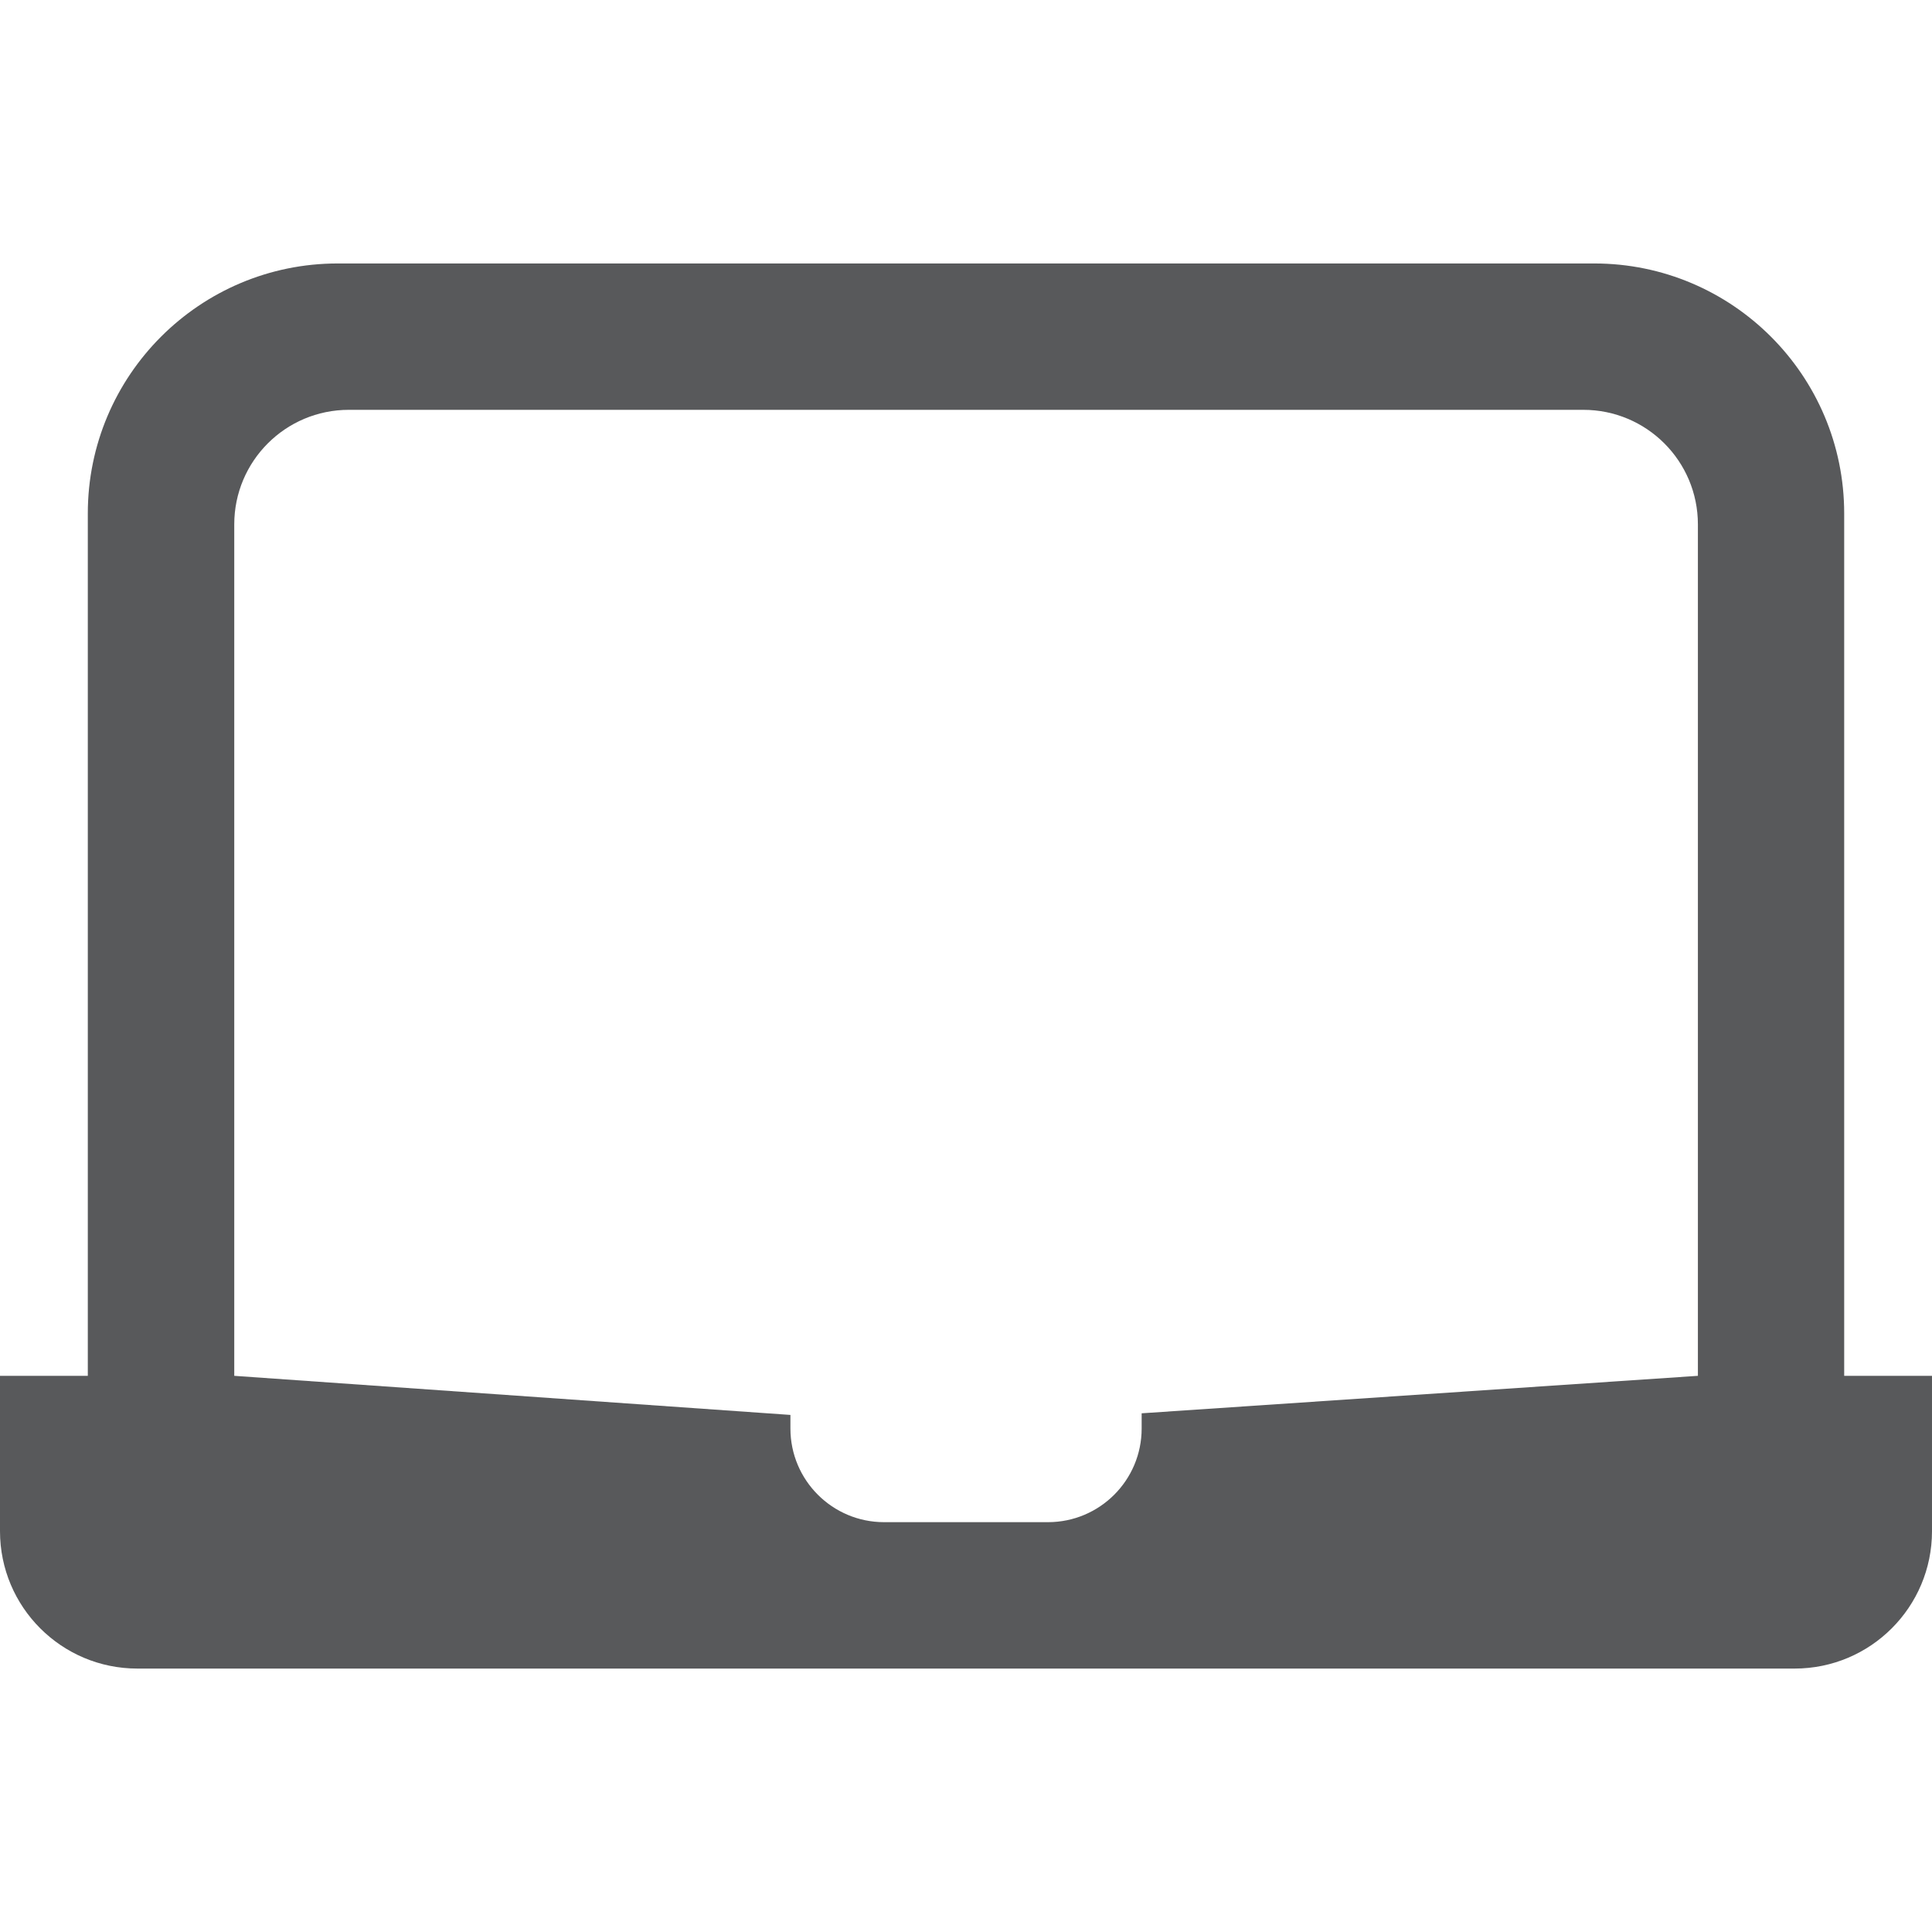 <?xml version="1.0" encoding="UTF-8"?>
<svg xmlns="http://www.w3.org/2000/svg" id="Layer_1" version="1.1" viewBox="0 0 512 512">
  <defs>
    <style>
      .st0 {
        fill: #58595b;
      }
    </style>
  </defs>
  <path class="st0" d="M488.73,364.61v-228.54c0-36.58-29.67-66.25-66.25-66.25H89.52c-36.58,0-66.25,29.67-66.25,66.25v228.54H0v41.17c0,20.11,16.3,36.41,36.41,36.41h439.18c20.11,0,36.41-16.3,36.41-36.41v-41.17h-23.27ZM449.94,364.61l-147.39,9.93v4.03c0,13.71-11.12,24.82-24.82,24.82h-43.44c-13.71,0-24.82-11.12-24.82-24.82v-3.6l-147.39-10.36v-225.64c0-16.77,13.59-30.36,30.36-30.36h327.16c16.77,0,30.36,13.59,30.36,30.36v225.64Z"></path>
</svg>
